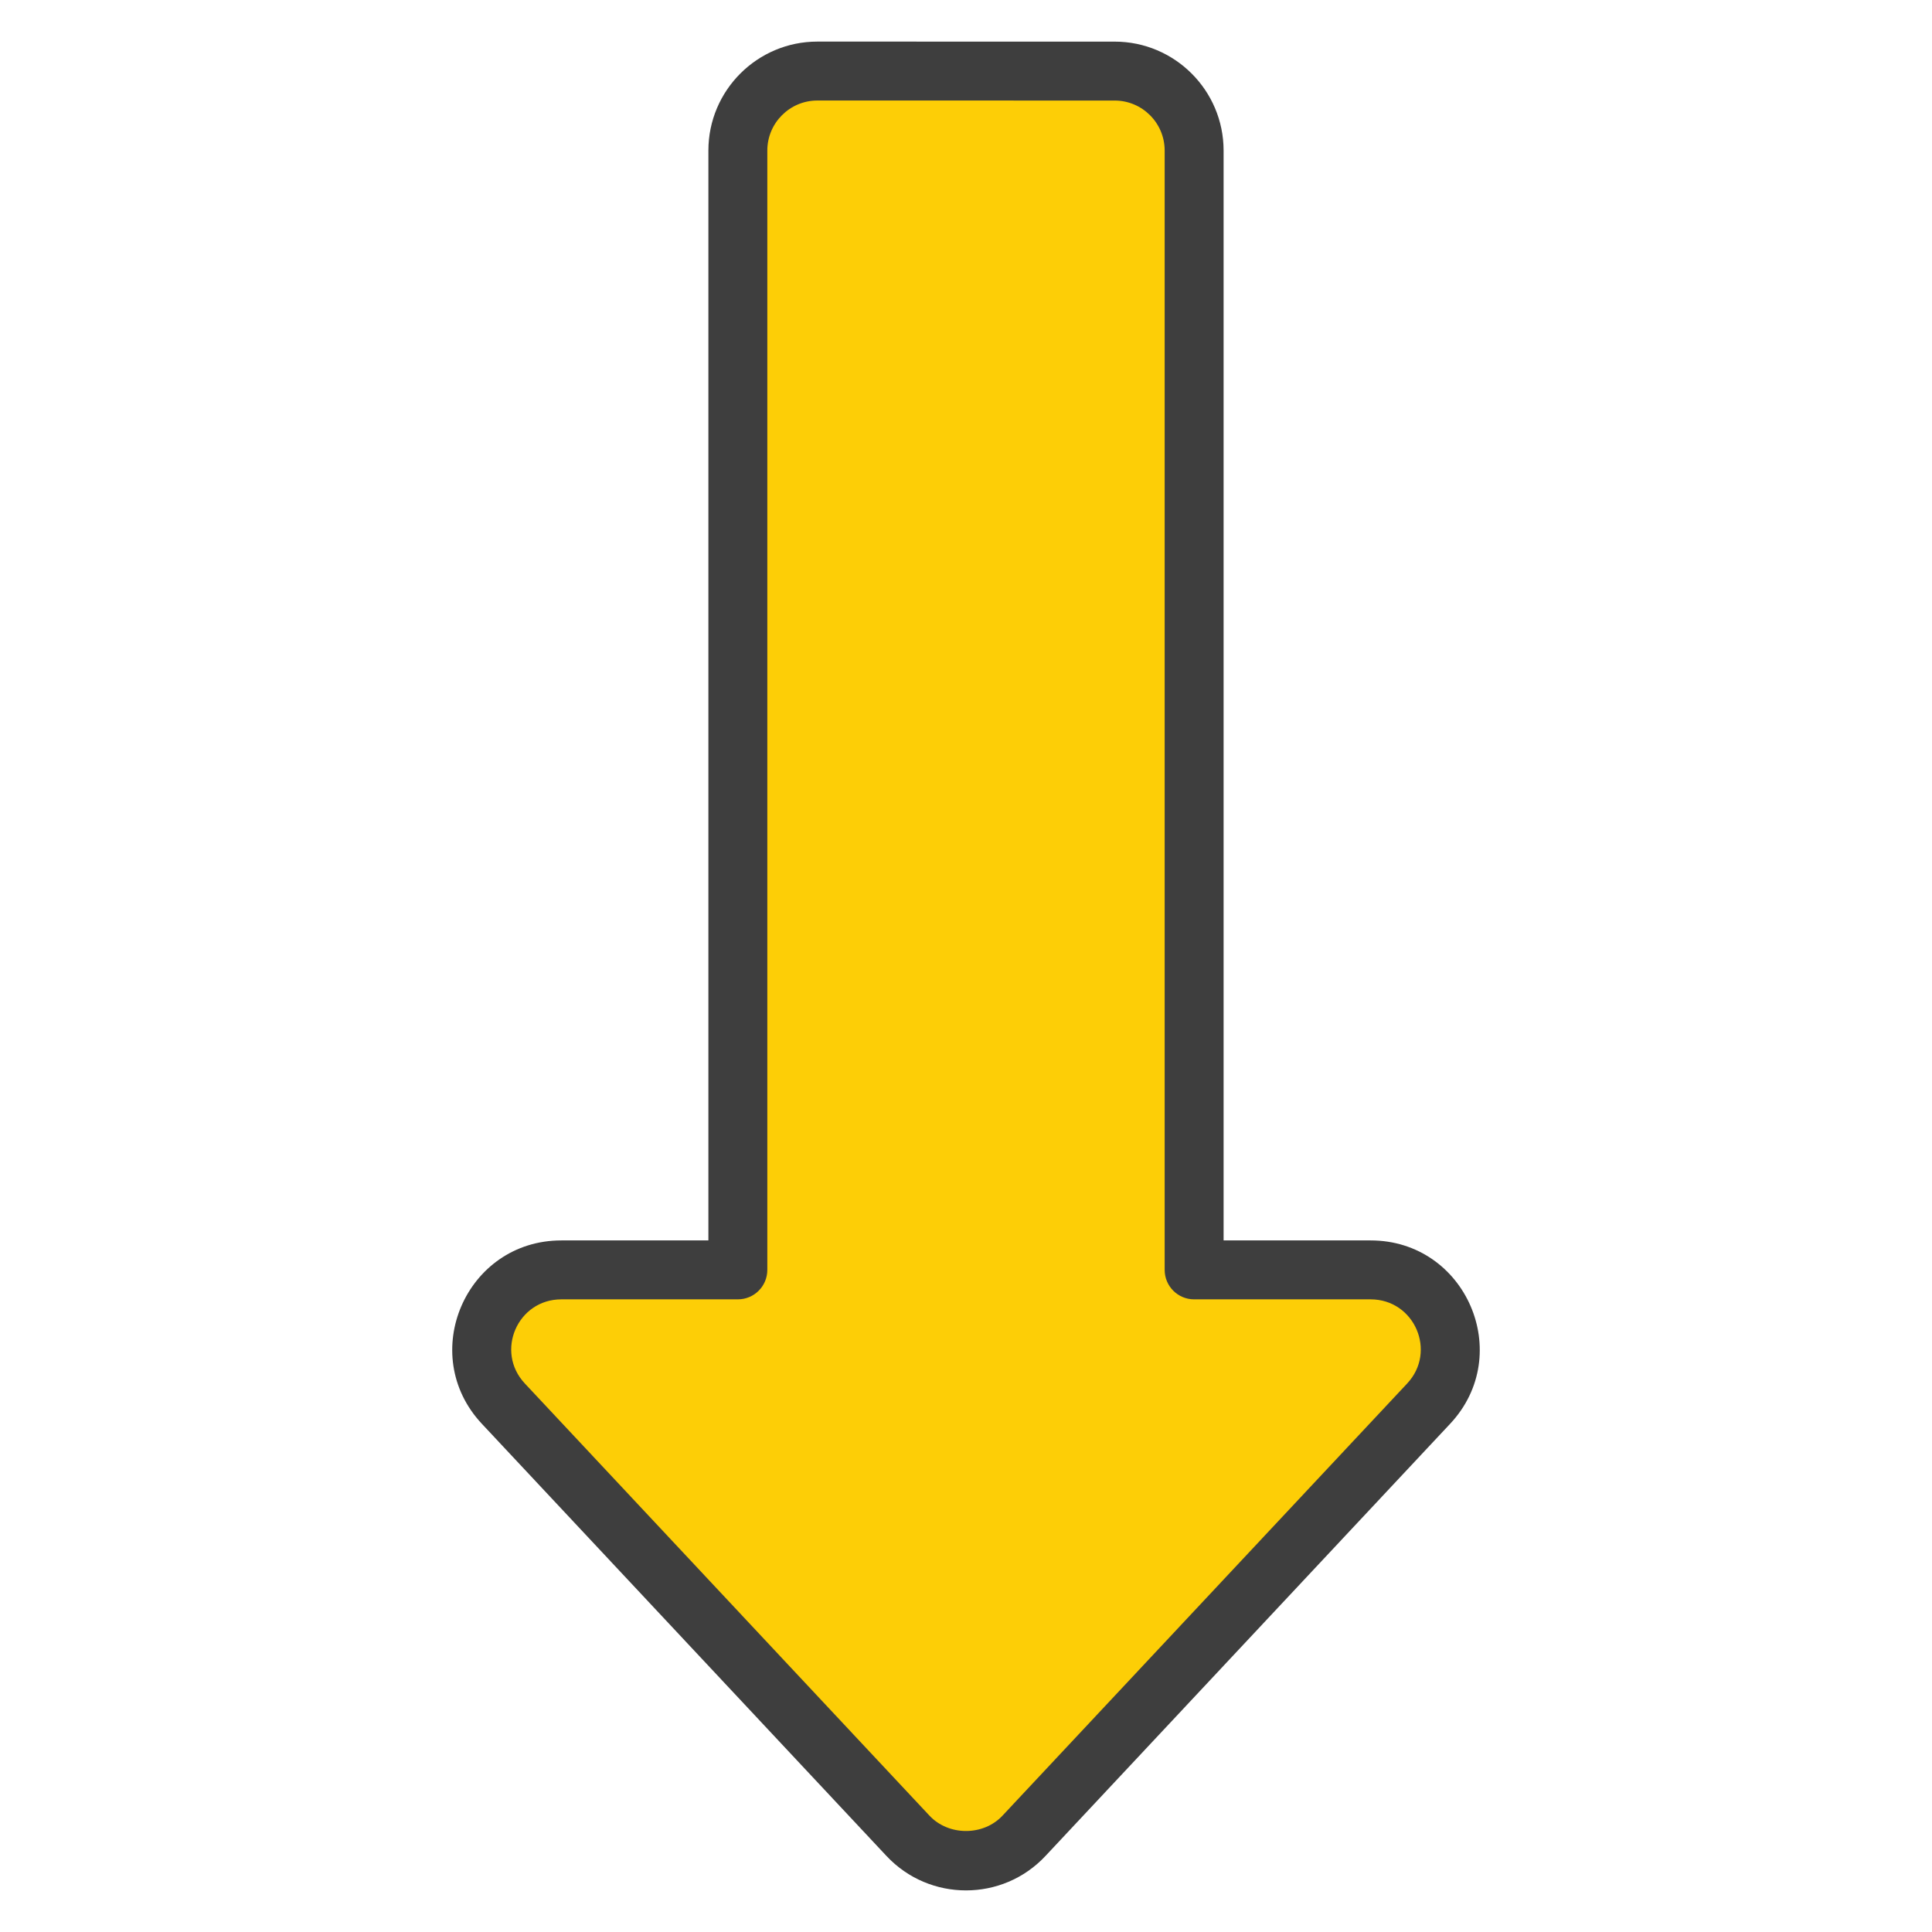 <svg enable-background="new 0 0 512 512" height="512" viewBox="0 0 512 512" width="512" xmlns="http://www.w3.org/2000/svg"><g id="_x32_4_Down_Arroew"><g><path d="m148.766 336.533h46.774l.001-296.641c0-11.631 9.429-21.059 21.059-21.059l78.799.001c11.631 0 21.059 9.429 21.059 21.059l-.001 296.641h46.774c18.43 0 27.969 22 15.372 35.453l-107.232 114.524c-8.322 8.887-22.424 8.887-30.745 0l-107.232-114.525c-12.597-13.453-3.058-35.453 15.372-35.453z" fill="#fdce06"/><path d="m295.397 11.03-78.797-.008c-15.921 0-28.868 12.947-28.868 28.868v288.834h-38.964c-25.285 0-38.33 30.154-21.068 48.602l107.222 114.519c11.386 12.168 30.757 12.185 42.143 0l107.23-114.519c17.282-18.453 4.188-48.602-21.068-48.602h-38.964v-288.834c.002-15.913-12.945-28.86-28.866-28.86zm67.831 333.31c11.627 0 17.625 13.824 9.676 22.311l-107.237 114.519c-5.063 5.414-14.266 5.414-19.345 0l-107.222-114.519c-7.958-8.478-1.968-22.311 9.668-22.311h46.772c4.316 0 7.808-3.492 7.808-7.808v-296.642c0-7.305 5.947-13.252 13.252-13.252l78.796.008c7.305 0 13.252 5.94 13.252 13.245v296.642c0 4.316 3.492 7.808 7.808 7.808h46.772z" fill="#3e3e3e"/></g></g></svg>